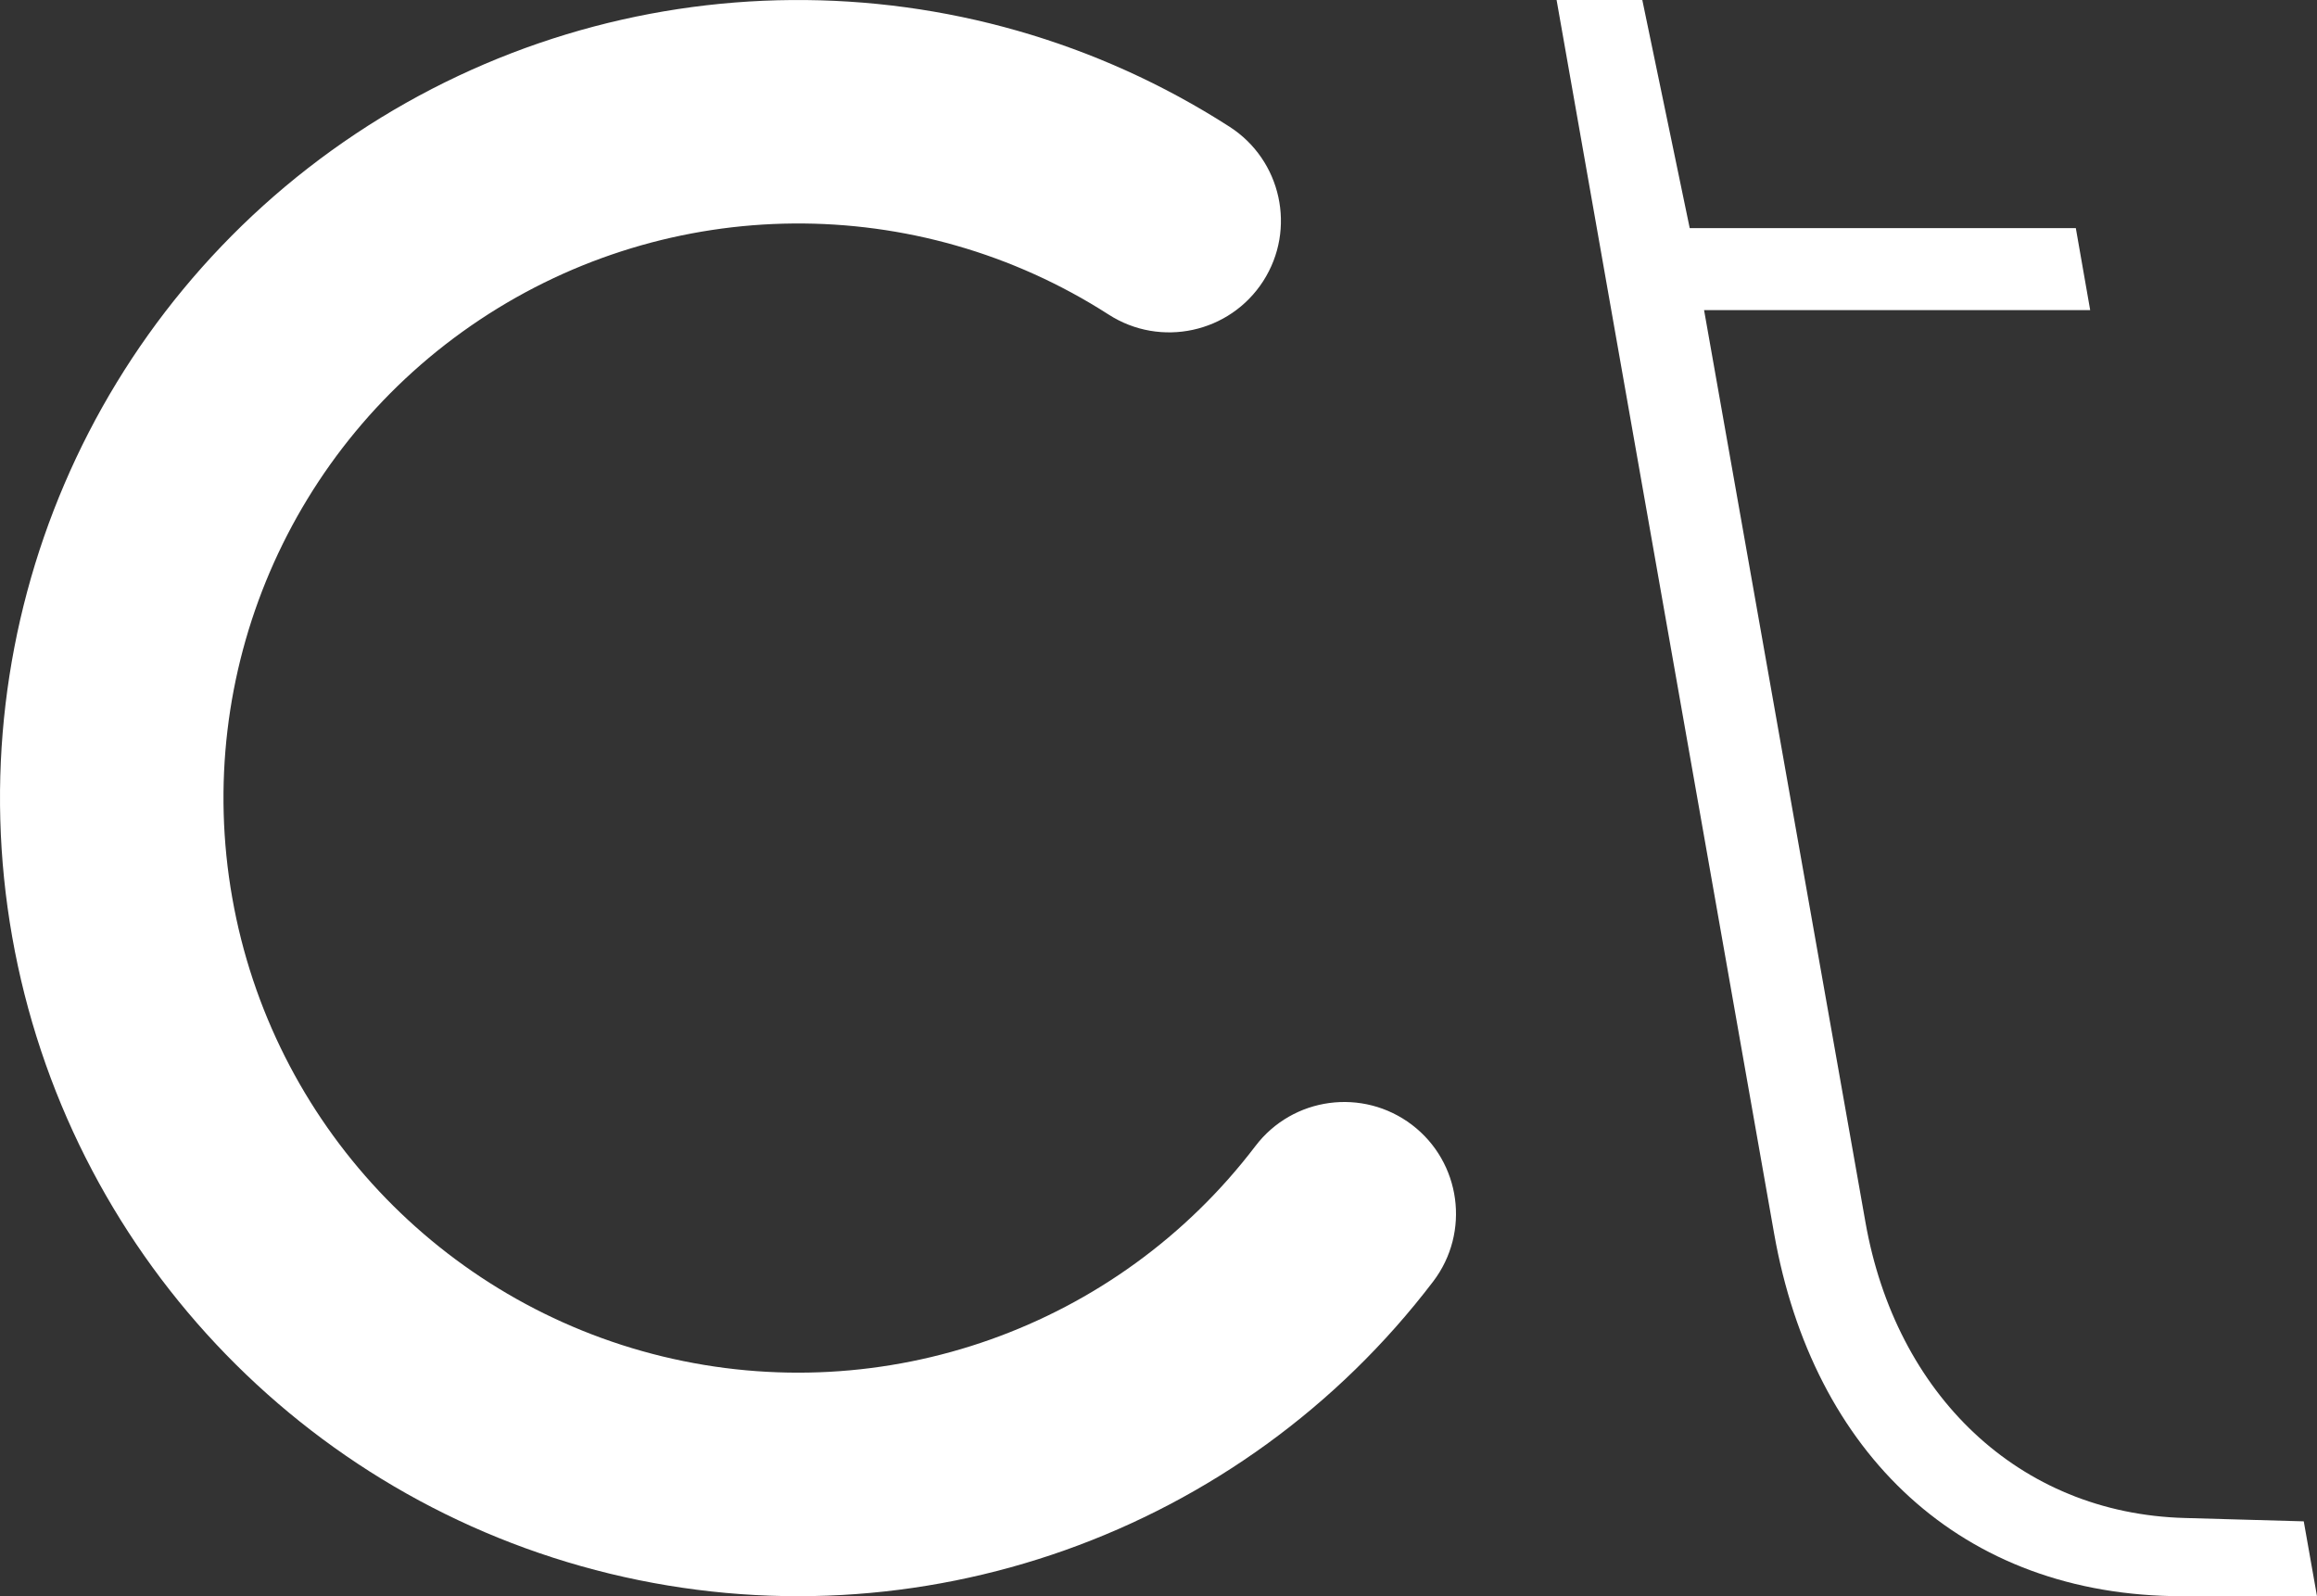 <?xml version="1.0" encoding="UTF-8" standalone="no"?>
<!-- Creator: CorelDRAW X7 -->

<svg
   xmlns:dc="http://purl.org/dc/elements/1.1/"
   xmlns:cc="http://creativecommons.org/ns#"
   xmlns:rdf="http://www.w3.org/1999/02/22-rdf-syntax-ns#"
   xmlns:svg="http://www.w3.org/2000/svg"
   xmlns="http://www.w3.org/2000/svg"
   xmlns:sodipodi="http://sodipodi.sourceforge.net/DTD/sodipodi-0.dtd"
   xmlns:inkscape="http://www.inkscape.org/namespaces/inkscape"
   xml:space="preserve"
   width="514.352"
   height="354.331"
   version="1.1"
   style="fill-rule:evenodd"
   viewBox="0 0 14516.161 10000"
   id="svg3040"
   inkscape:version="0.48.3.1 r9886"
   sodipodi:docname="cafe-theatre-logo.svg"><rect x="0" y="0" width="14516.161" height="10000" fill="#333333" stroke="none"/><sodipodi:namedview
   pagecolor="#ffffff"
   bordercolor="#666666"
   borderopacity="1"
   objecttolerance="10"
   gridtolerance="10"
   guidetolerance="10"
   inkscape:pageopacity="0"
   inkscape:pageshadow="2"
   inkscape:window-width="640"
   inkscape:window-height="480"
   id="namedview3053"
   showgrid="false"
   showborder="false"
   inkscape:showpageshadow="false"
   fit-margin-top="0"
   fit-margin-left="0"
   fit-margin-right="0"
   fit-margin-bottom="0"
   inkscape:zoom="0.22425739"
   inkscape:cx="142.31071"
   inkscape:cy="-171.85038"
   inkscape:window-x="0"
   inkscape:window-y="0"
   inkscape:window-maximized="0"
   inkscape:current-layer="svg3040" />
 <defs
   id="defs3042">
  <style
   type="text/css"
   id="style3044">
   
    .fil0 {fill:white}
   
  </style>
 </defs>
 <g
   id="Layer_x0020_1"
   transform="translate(-3241.838,-9850)">
  <g
   id="_5028418784">
   <path
   class="fil0"
   d="m 17758,19850 -83,-469 -745,-21 c -1043,-28 -1811,-776 -2001,-1853 l -1011,-5714 2419,0 -90,-514 -2419,0 -297,-1429 -537,0 1363,7729 c 243,1375 1172,2271 2557,2271 l 844,0 z"
   id="path3049"
   inkscape:connector-curvature="0"
   style="fill:#ffffff" />
   <path
   class="fil0"
   d="m 7393,18348 c -1389,-337 -2448,-1465 -2696,-2873 -249,-1408 360,-2830 1551,-3622 1191,-792 2737,-805 3940,-32 325,209 759,115 968,-210 209,-325 114,-758 -211,-967 -1671,-1074 -3819,-1057 -5473,43 -1653,1100 -2499,3075 -2154,5031 345,1956 1815,3523 3745,3991 1931,468 3955,-251 5158,-1831 234,-308 174,-747 -133,-981 -308,-234 -747,-175 -981,133 -866,1138 -2324,1655 -3714,1318 z"
   id="path3051"
   inkscape:connector-curvature="0"
   style="fill:#ffffff" />
  </g>
 </g>
</svg>